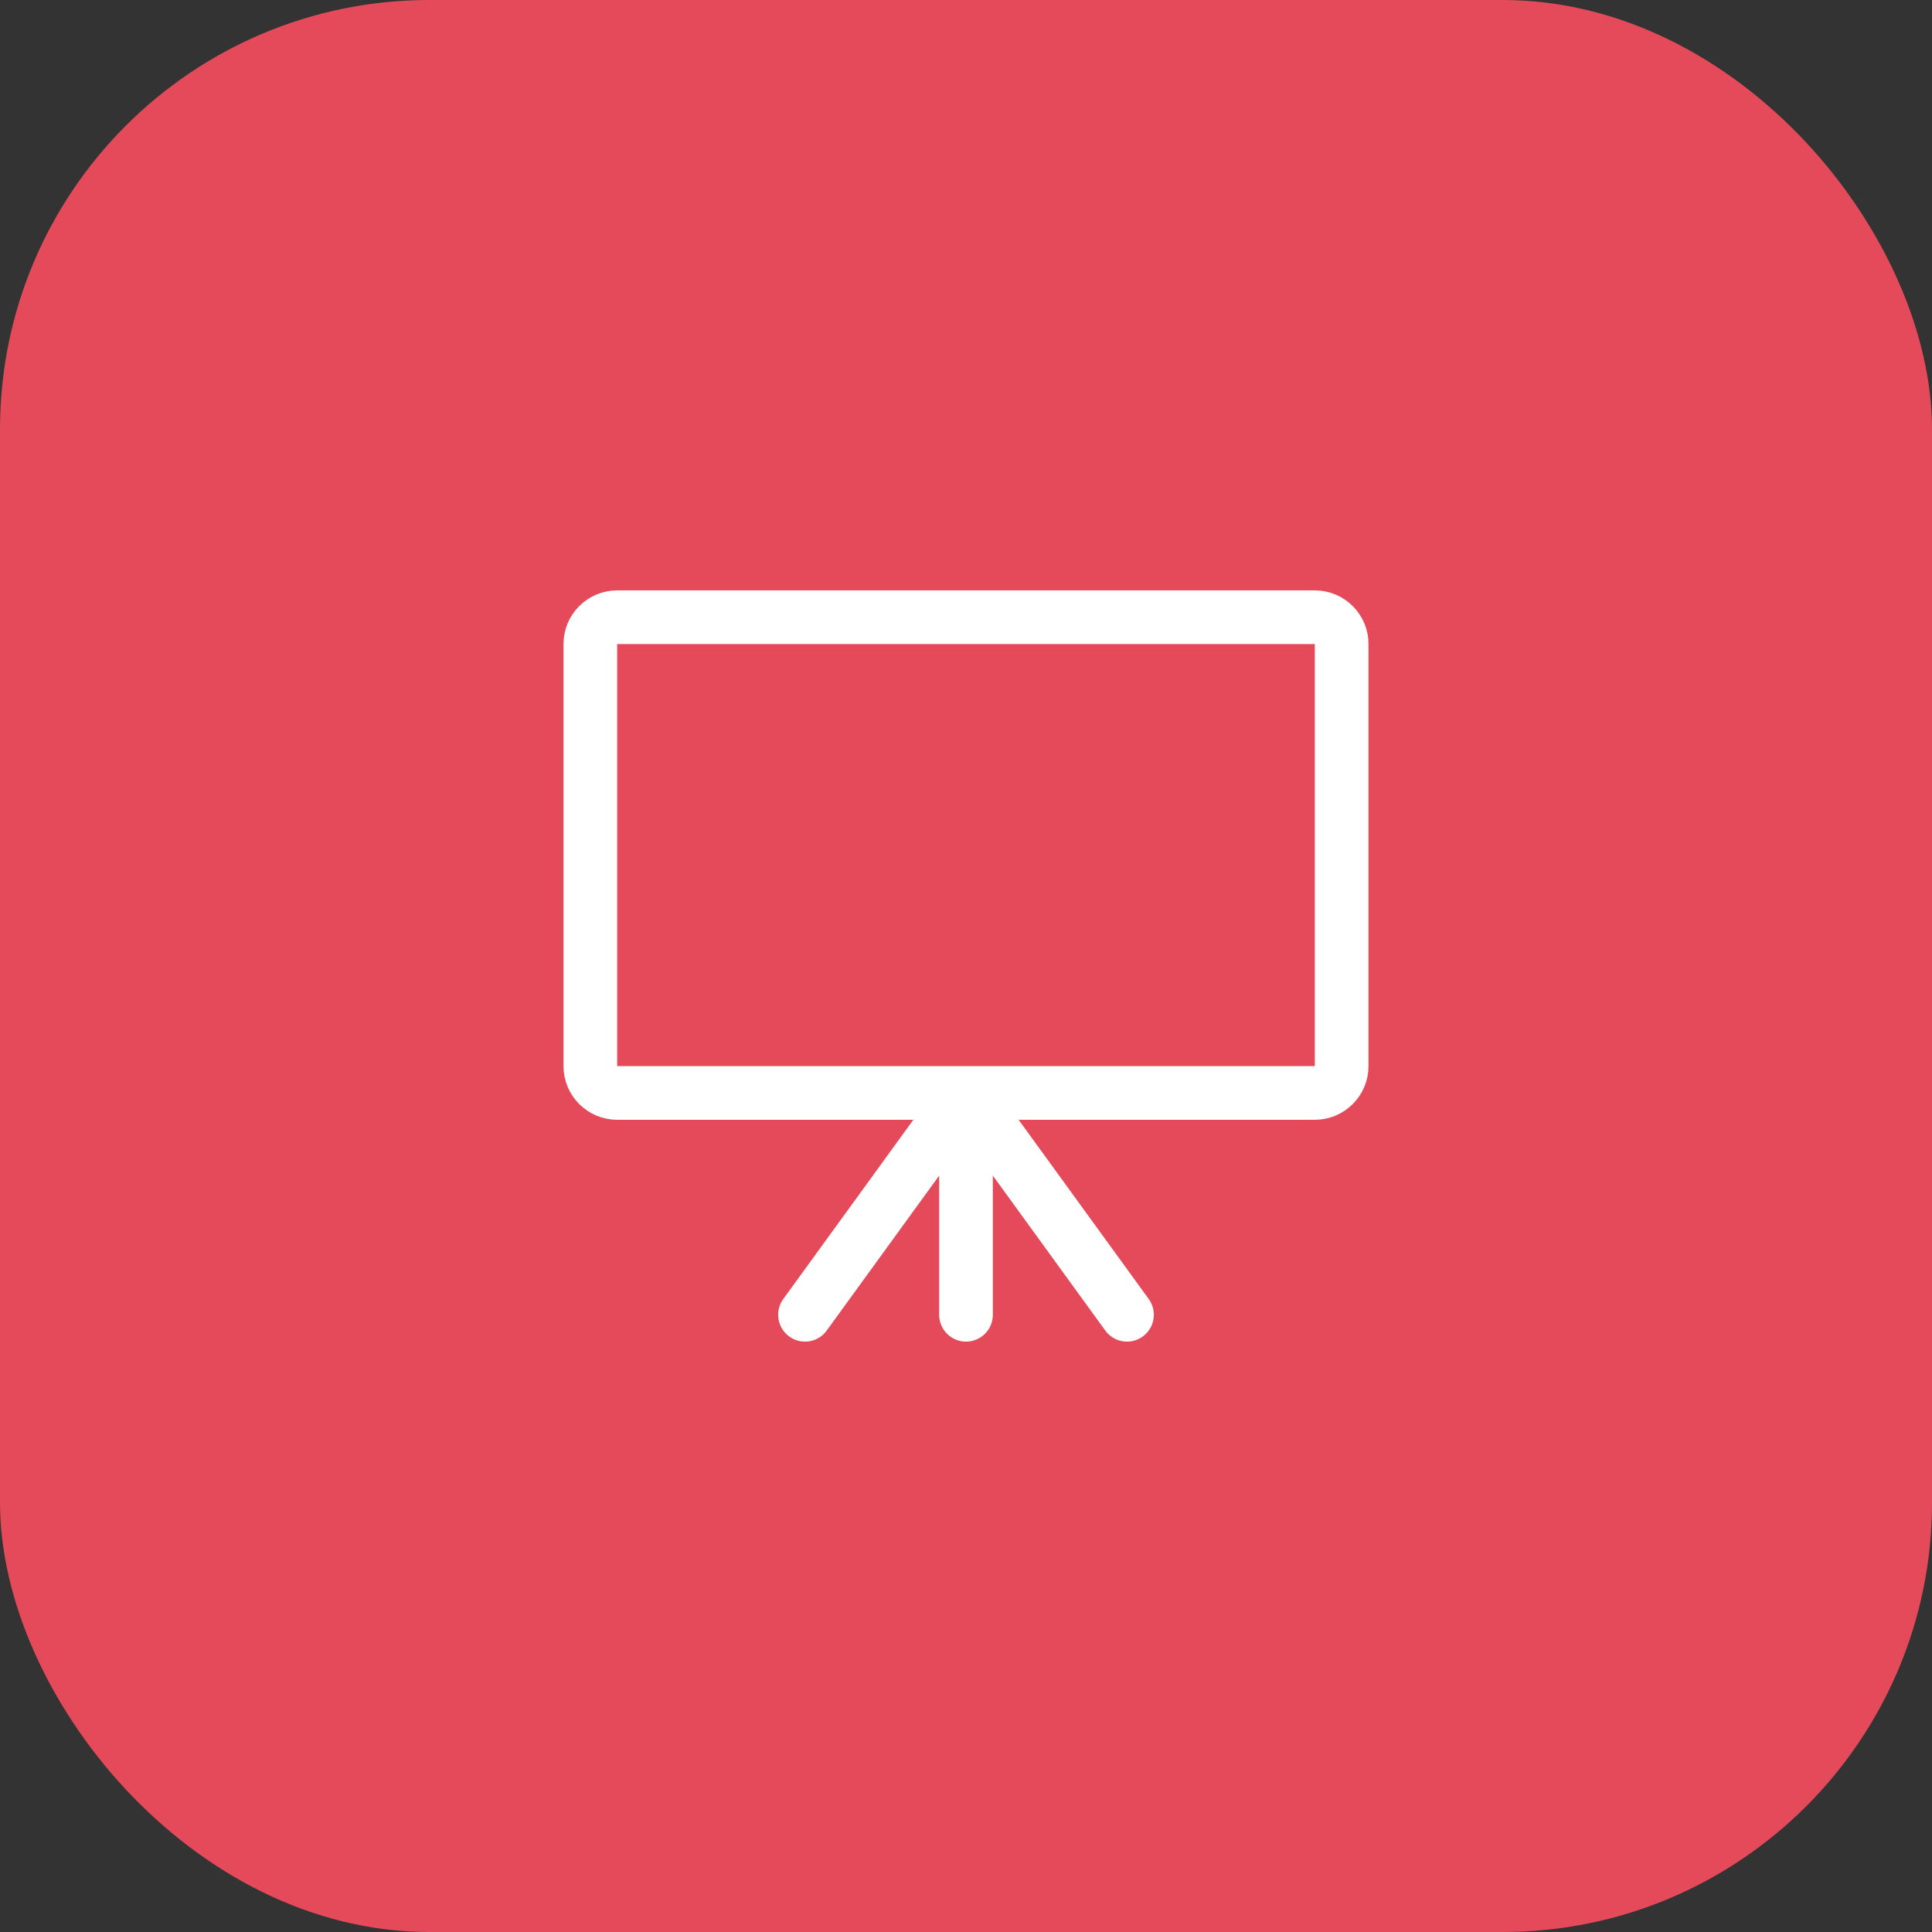 <?xml version="1.0" encoding="UTF-8"?> <svg xmlns="http://www.w3.org/2000/svg" width="72" height="72" viewBox="0 0 72 72" fill="none"><rect x="0" y="0" width="72" height="72" fill="#333333" stroke="none"/><rect width="72" height="72" rx="16" fill="#E44A59"></rect><path d="M36 40.731H23C22.448 40.731 22 40.283 22 39.731V24.002C22 23.45 22.448 23.002 23 23.002H28.5H44.5L49 23.002C49.552 23.002 50 23.45 50 24.002V39.731C50 40.283 49.552 40.731 49 40.731H36ZM36 40.731L30 48.998M36 40.731L42 48.998M36 40.731V48.998" stroke="white" stroke-width="2" stroke-linecap="round"></path></svg> 